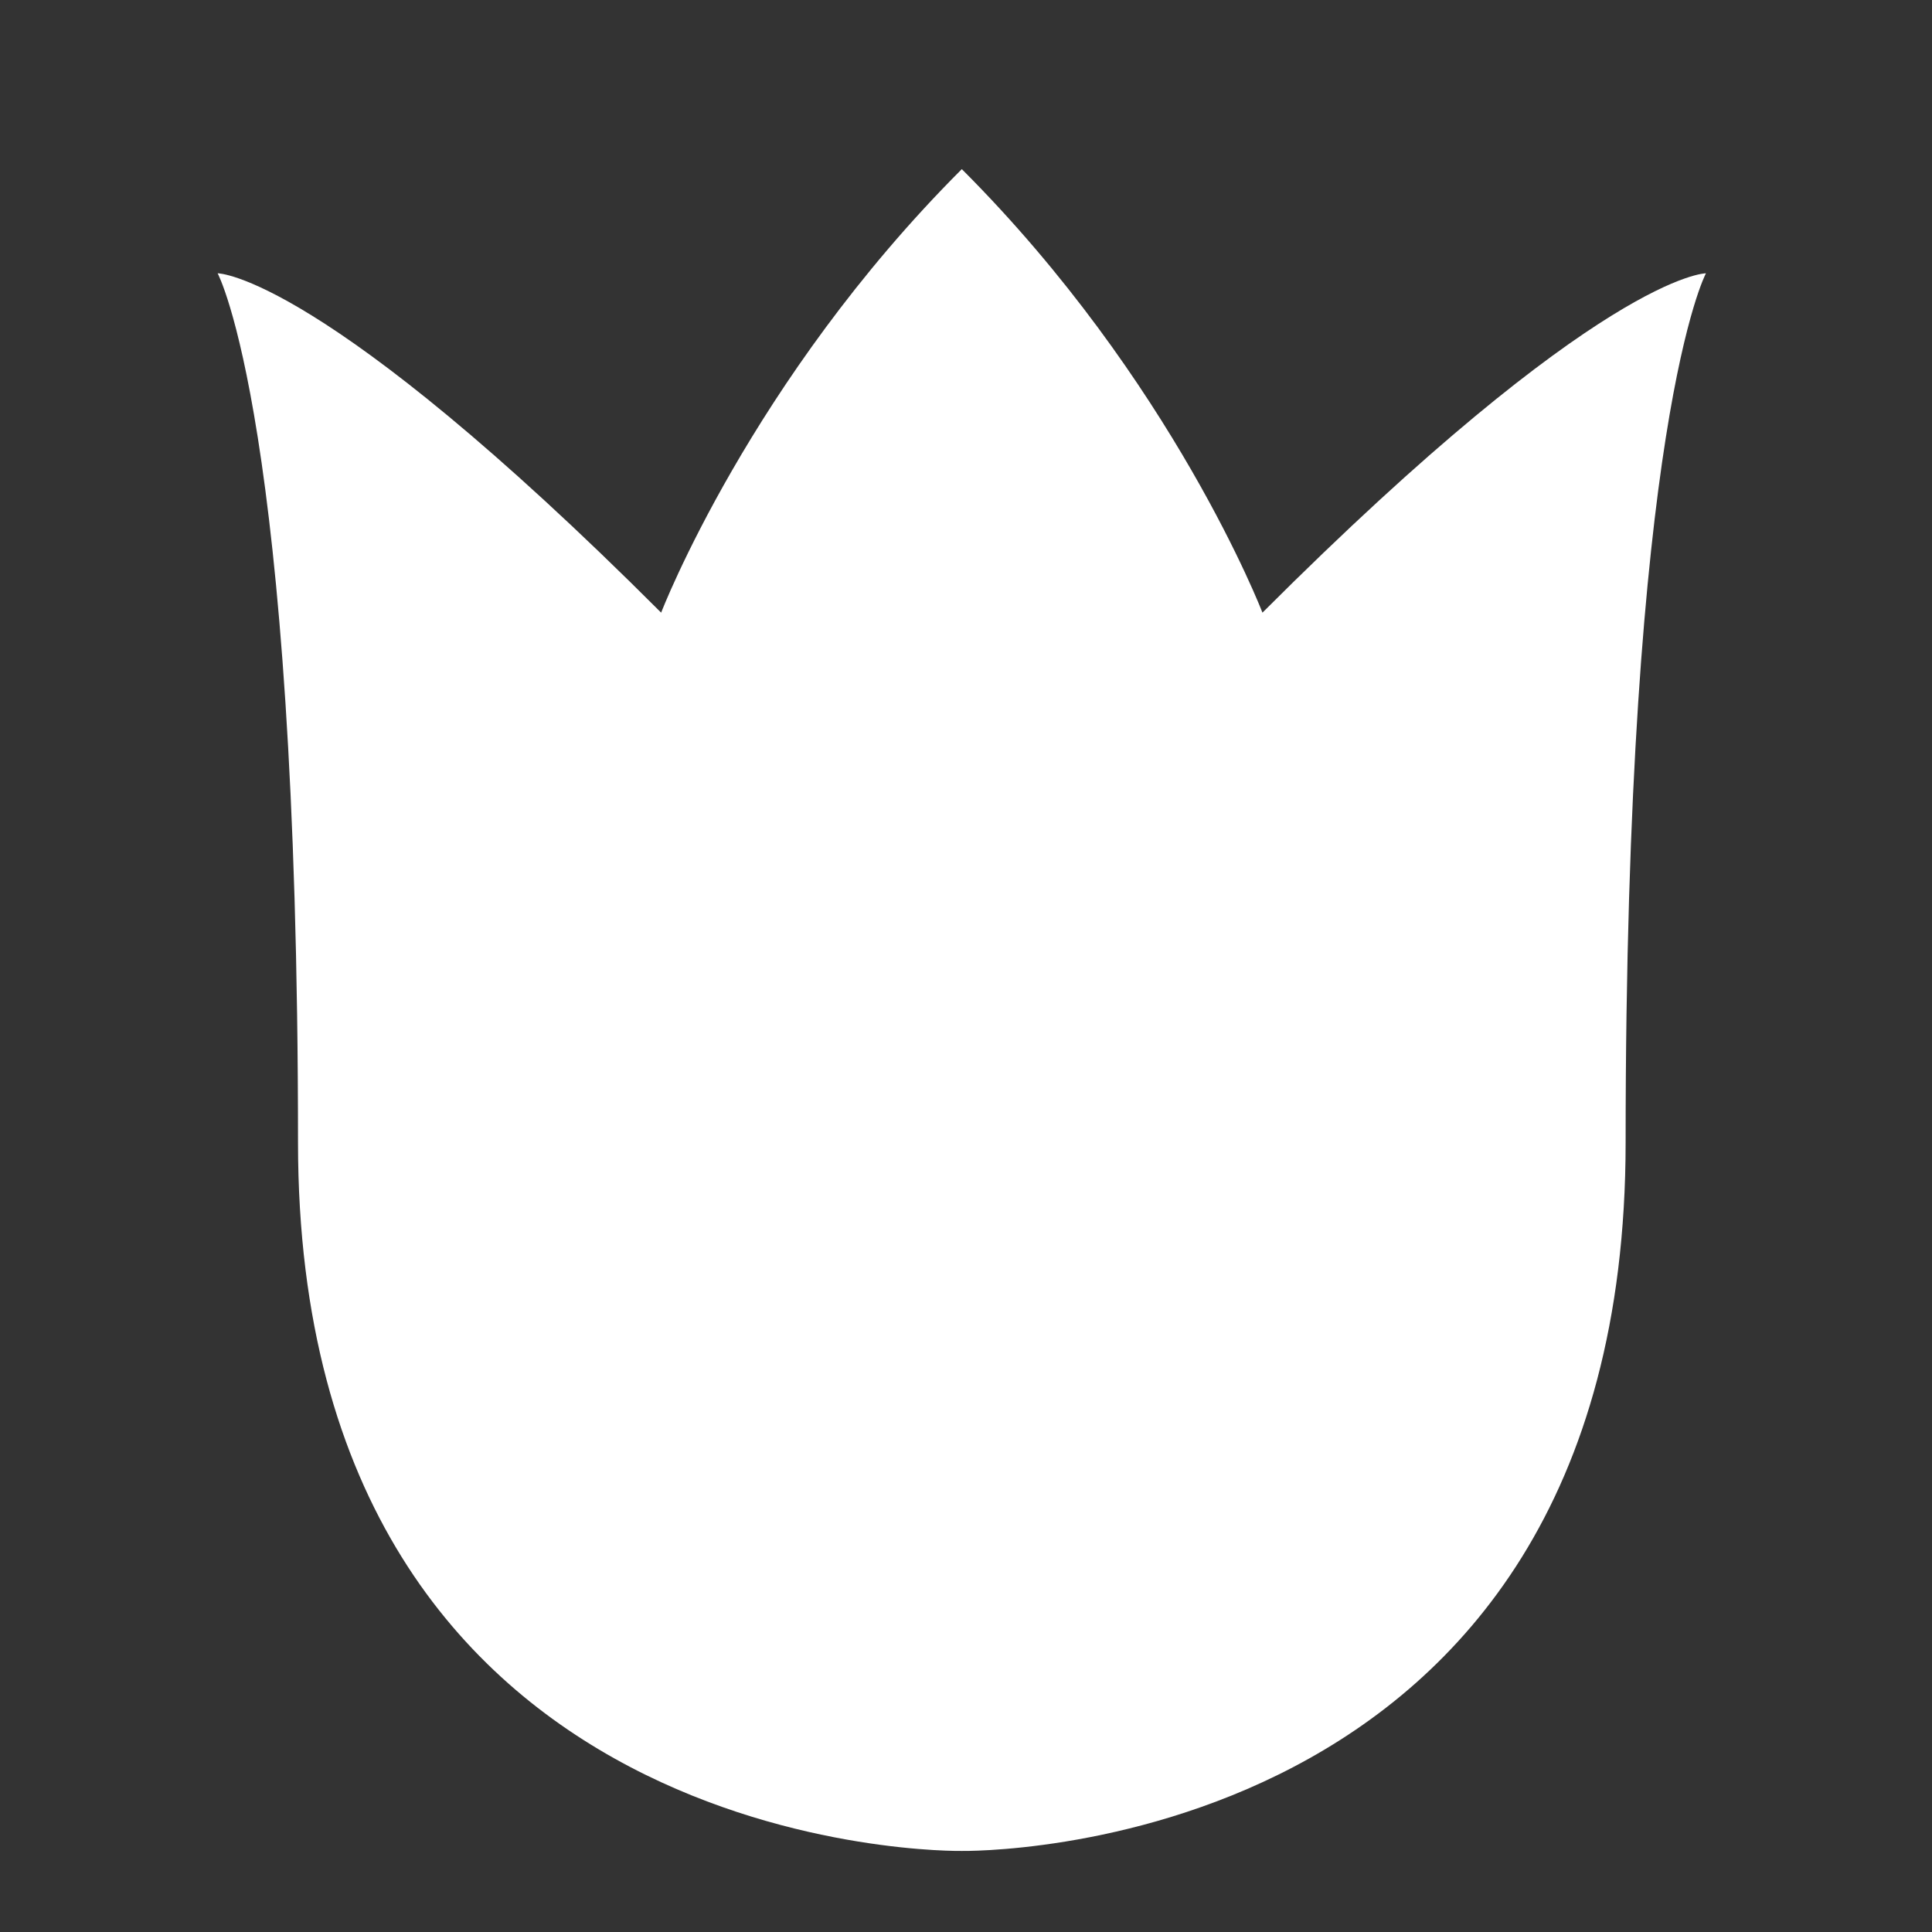 <svg xmlns="http://www.w3.org/2000/svg" xmlns:xlink="http://www.w3.org/1999/xlink" width="250" zoomAndPan="magnify" viewBox="0 0 187.5 187.5" height="250" preserveAspectRatio="xMidYMid meet" version="1.0"><rect x="0" y="0" width="187.5" height="187.5" fill="#333333" stroke="none"/><defs><clipPath id="381e5310c8"><path d="M 20.457 16 L 166.316 16 L 166.316 187 L 20.457 187 Z M 20.457 16 " clip-rule="nonzero"/></clipPath></defs><g clip-path="url(#381e5310c8)"><path fill="#ffffff" d="M 290.652 590.426 L 333.406 590.426 L 333.406 799.289 L 290.652 799.289 Z M -66.988 705.691 C -66.988 739.781 -82.586 761.734 -114.074 761.734 C -145.562 761.734 -161.164 739.781 -161.164 705.691 L -161.164 590.426 L -203.918 590.426 L -203.918 700.492 C -203.918 764.914 -170.406 803.336 -114.074 803.336 C -57.742 803.336 -24.234 764.914 -24.234 700.492 L -24.234 590.426 L -66.988 590.426 Z M -279.027 590.426 L -461.027 590.426 L -461.027 630.004 L -391.406 630.004 L -391.406 799.289 L -348.648 799.289 L -348.648 630.004 L -279.027 630.004 Z M 602.645 659.758 C 602.645 700.781 572.602 729.09 529.27 729.09 L 473.516 729.09 L 473.516 799 L 430.758 799 L 430.758 590.426 L 529.27 590.426 C 572.312 590.426 602.645 619.027 602.645 659.758 M 473.516 689.805 L 526.668 689.805 C 547.758 689.805 557.578 676.516 557.578 660.047 C 557.578 643.582 547.758 630.293 526.668 630.293 L 473.516 630.293 Z M 109.809 590.426 L 67.055 590.426 L 67.055 799.289 L 217.852 799.289 L 217.852 759.715 L 110.098 759.715 L 110.098 590.426 Z M 523.781 473.719 L 350.738 473.719 L 326.762 524.852 L 268.117 524.852 L 431.336 196.102 L 443.758 196.102 L 606.98 524.852 L 548.336 524.852 Z M 502.98 429.809 L 437.113 289.699 L 371.25 429.809 Z M 937.461 477.473 L 757.777 477.473 L 757.777 196.391 L 705.199 196.391 L 705.199 525.141 L 937.172 525.141 L 937.172 477.473 Z M -108.586 360.766 C -108.586 457.539 -183.406 532.074 -280.184 532.074 C -376.961 532.074 -451.781 457.539 -451.781 360.766 C -451.781 263.988 -376.961 189.457 -280.184 189.457 C -183.406 189.457 -108.586 263.988 -108.586 360.766 M -164.051 360.766 C -164.051 292.586 -211.719 237.41 -280.184 237.41 C -348.648 237.41 -396.316 292.586 -396.316 360.766 C -396.316 428.941 -348.648 484.117 -280.184 484.117 C -211.719 484.117 -164.051 428.941 -164.051 360.766 M -609.801 401.496 L -515.914 525.141 L -582.355 525.141 C -582.355 525.141 -630.023 463.027 -647.066 440.496 C -660.066 423.453 -668.734 408.719 -704.844 408.719 L -743.266 408.719 L -743.266 525.141 L -795.844 525.141 L -795.844 196.391 L -641.289 196.391 C -577.445 196.391 -528.336 236.254 -528.336 302.699 C -528.336 357.586 -562.137 389.074 -609.512 400.34 L -609.512 401.496 Z M -643.312 363.941 C -612.691 363.941 -582.934 346.609 -582.934 303.855 C -582.934 261.098 -612.691 243.766 -643.312 243.766 L -743.266 243.766 L -743.266 363.941 Z M 92.188 346.031 C 84.387 222.102 10.434 189.168 -65.543 189.168 L -76.52 189.168 L -76.52 201.59 C -39.254 213.434 67.055 289.41 67.055 439.34 L 67.055 524.852 L 119.633 524.852 L 119.633 439.34 C 119.633 289.41 226.23 213.434 263.207 201.59 L 263.207 189.168 L 252.23 189.168 C 175.965 189.168 102.297 222.102 94.5 346.031 Z M 122.52 59.457 C 122.52 59.457 113.855 36.926 93.344 16.414 C 72.832 36.926 64.164 59.457 64.164 59.457 C 31.234 26.523 21.121 26.523 21.121 26.523 C 21.121 26.523 28.922 40.969 28.922 110.879 C 28.922 180.789 93.344 179.633 93.344 179.633 C 93.344 179.633 157.766 180.789 157.766 110.879 C 157.766 40.969 165.562 26.523 165.562 26.523 C 165.562 26.523 155.453 26.523 122.52 59.457 " fill-opacity="1" fill-rule="nonzero"/></g></svg>